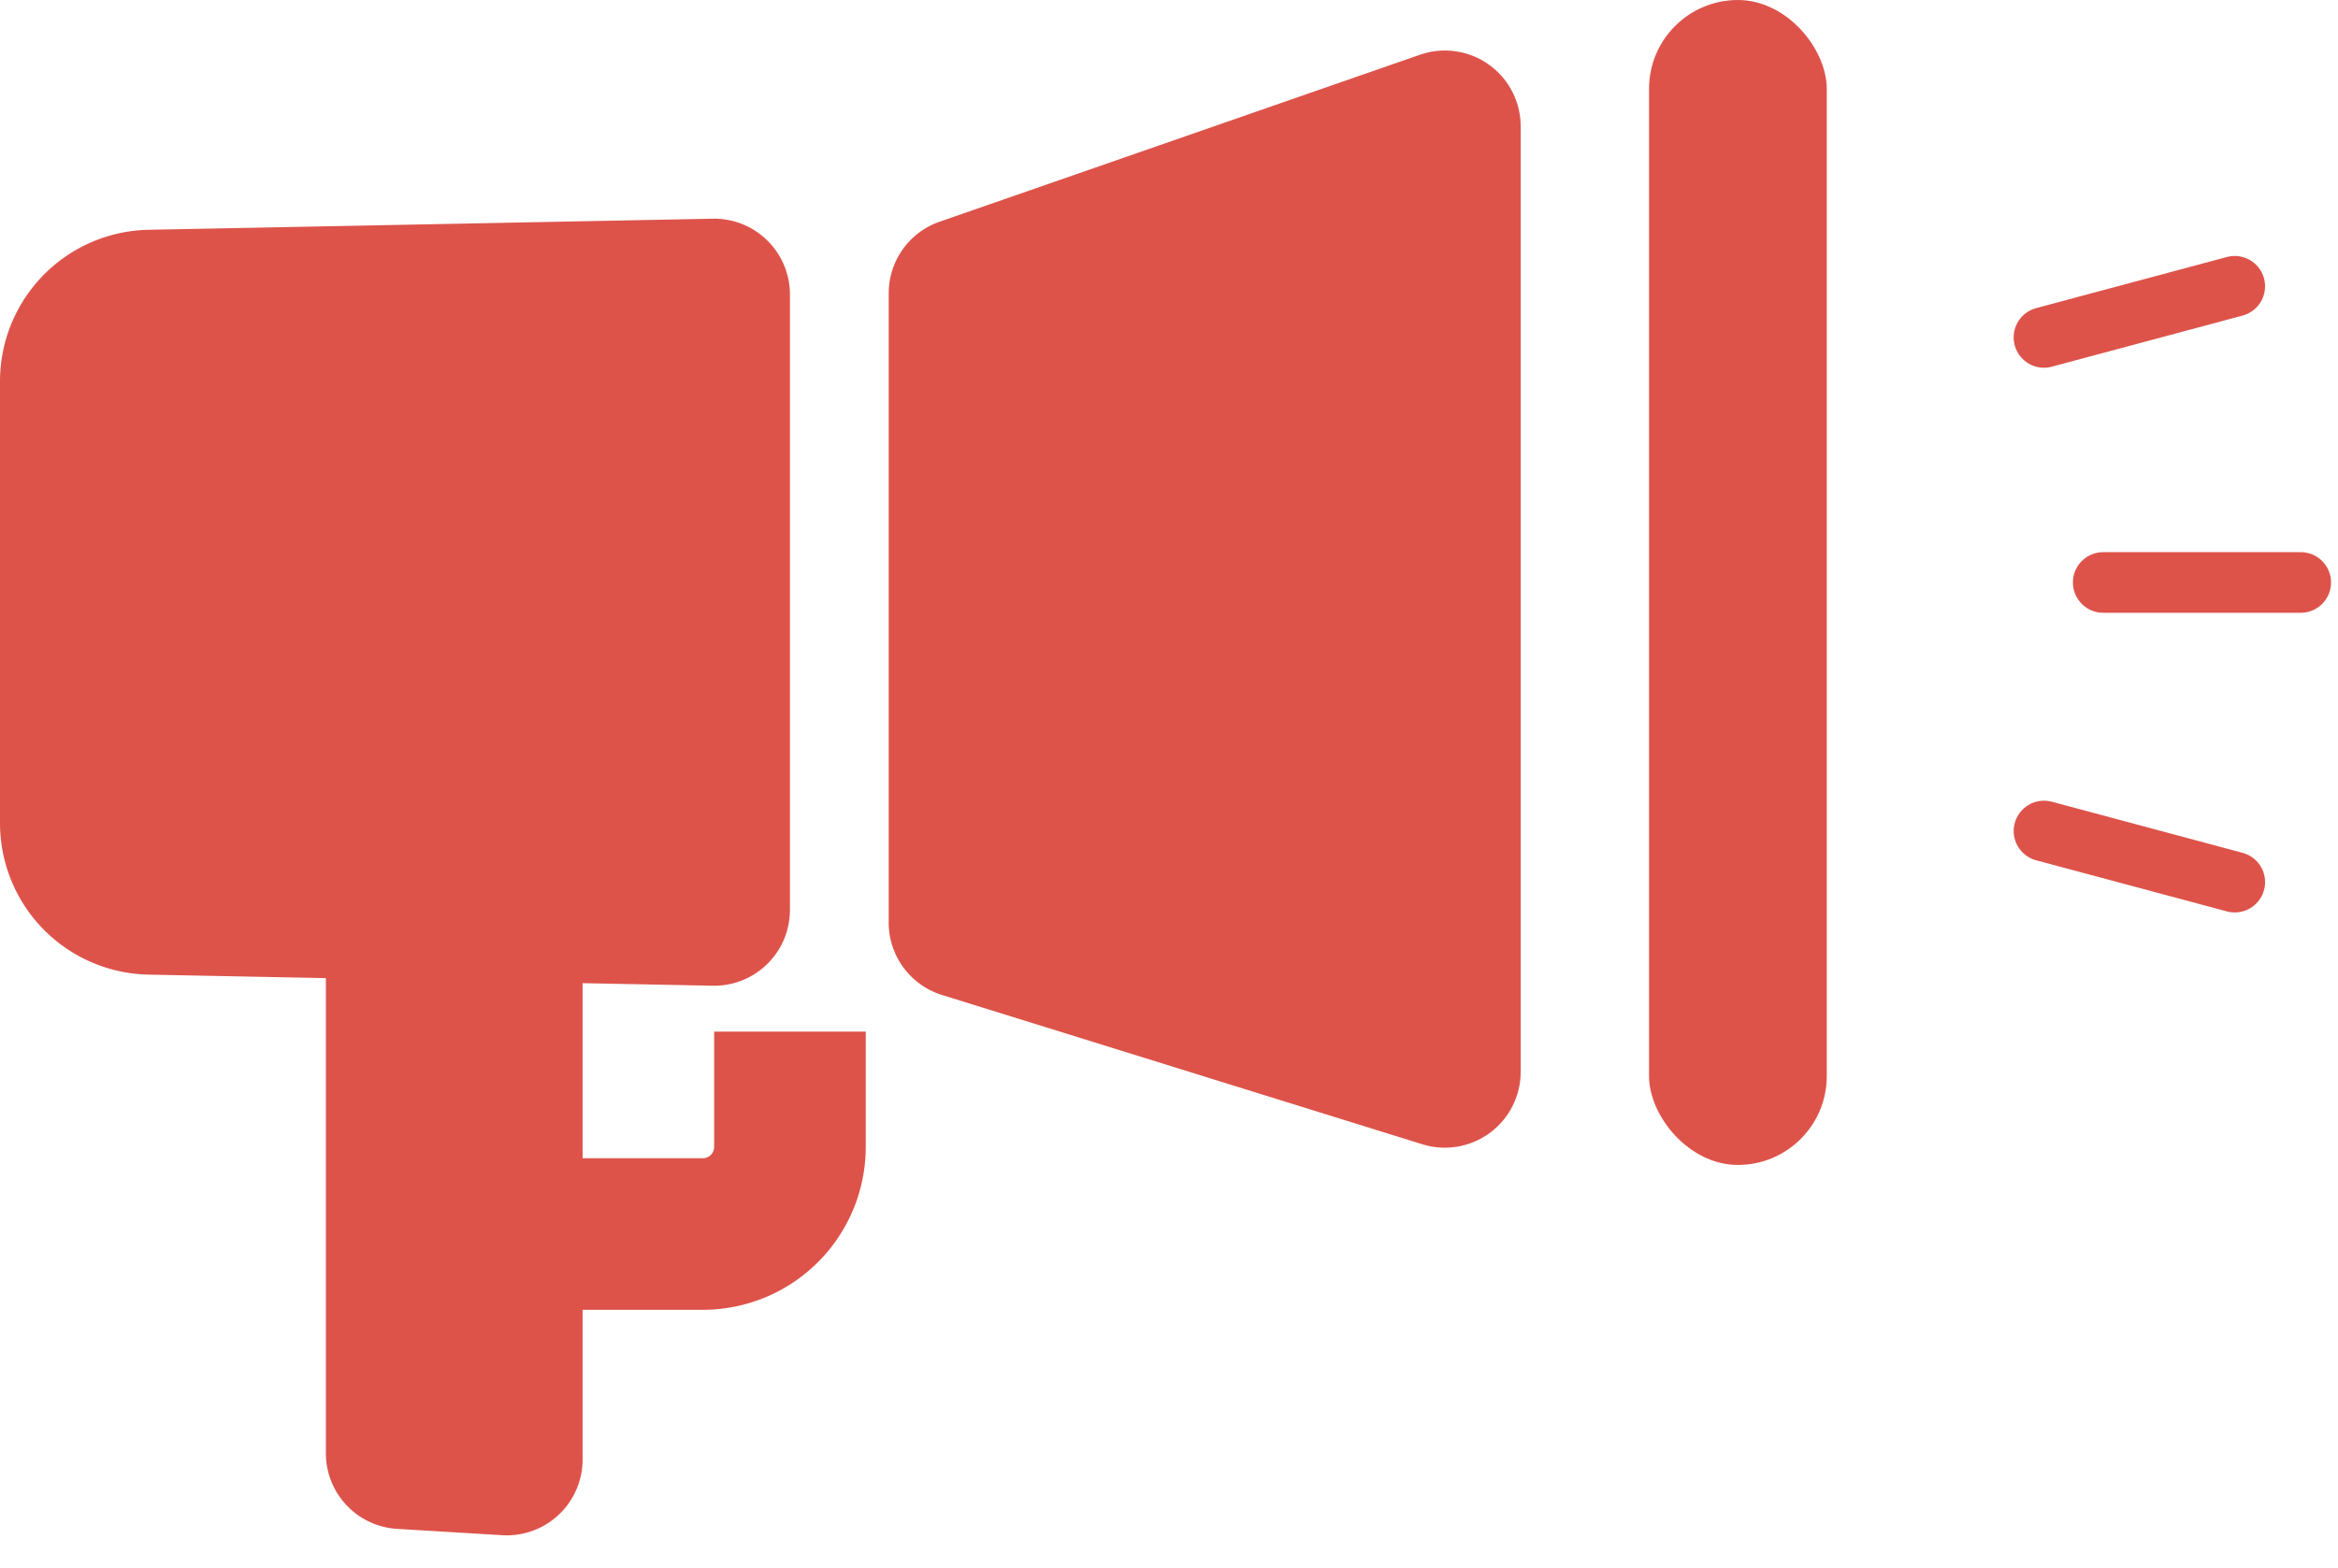 <svg xmlns="http://www.w3.org/2000/svg" width="82" height="55" fill="none"><path fill="#DD534A" d="M0 13.377a5.317 5.317 0 0 1 5.213-5.316l19.782-.389a2.659 2.659 0 0 1 2.71 2.659v21.59a2.659 2.659 0 0 1-2.71 2.658L5.213 34.19A5.317 5.317 0 0 1 0 28.874V13.377Z"/><path fill="#DD534A" d="M11.429 30.06a2.659 2.659 0 0 1 2.498-2.654l3.687-.223a2.659 2.659 0 0 1 2.819 2.654v21.365a2.659 2.659 0 0 1-2.819 2.653l-3.687-.222a2.659 2.659 0 0 1-2.498-2.654v-20.92ZM31.17 10.288c0-1.132.716-2.14 1.786-2.511L49.803 1.92a2.659 2.659 0 0 1 3.531 2.511v33.17a2.659 2.659 0 0 1-3.447 2.54l-16.848-5.237a2.659 2.659 0 0 1-1.87-2.54V10.289Z"/><rect width="6.234" height="40.866" x="57.836" fill="#DD534A" rx="3.117"/><path stroke="#DD534A" stroke-width="5.317" d="M19.222 43.29h5.427a3.058 3.058 0 0 0 3.057-3.057V36.19"/><path stroke="#DD534A" stroke-linecap="round" stroke-width="2.127" d="M73.766 20.433h6.926M71.688 11.836l6.69-1.793M71.689 29.152l6.69 1.793"/></svg>